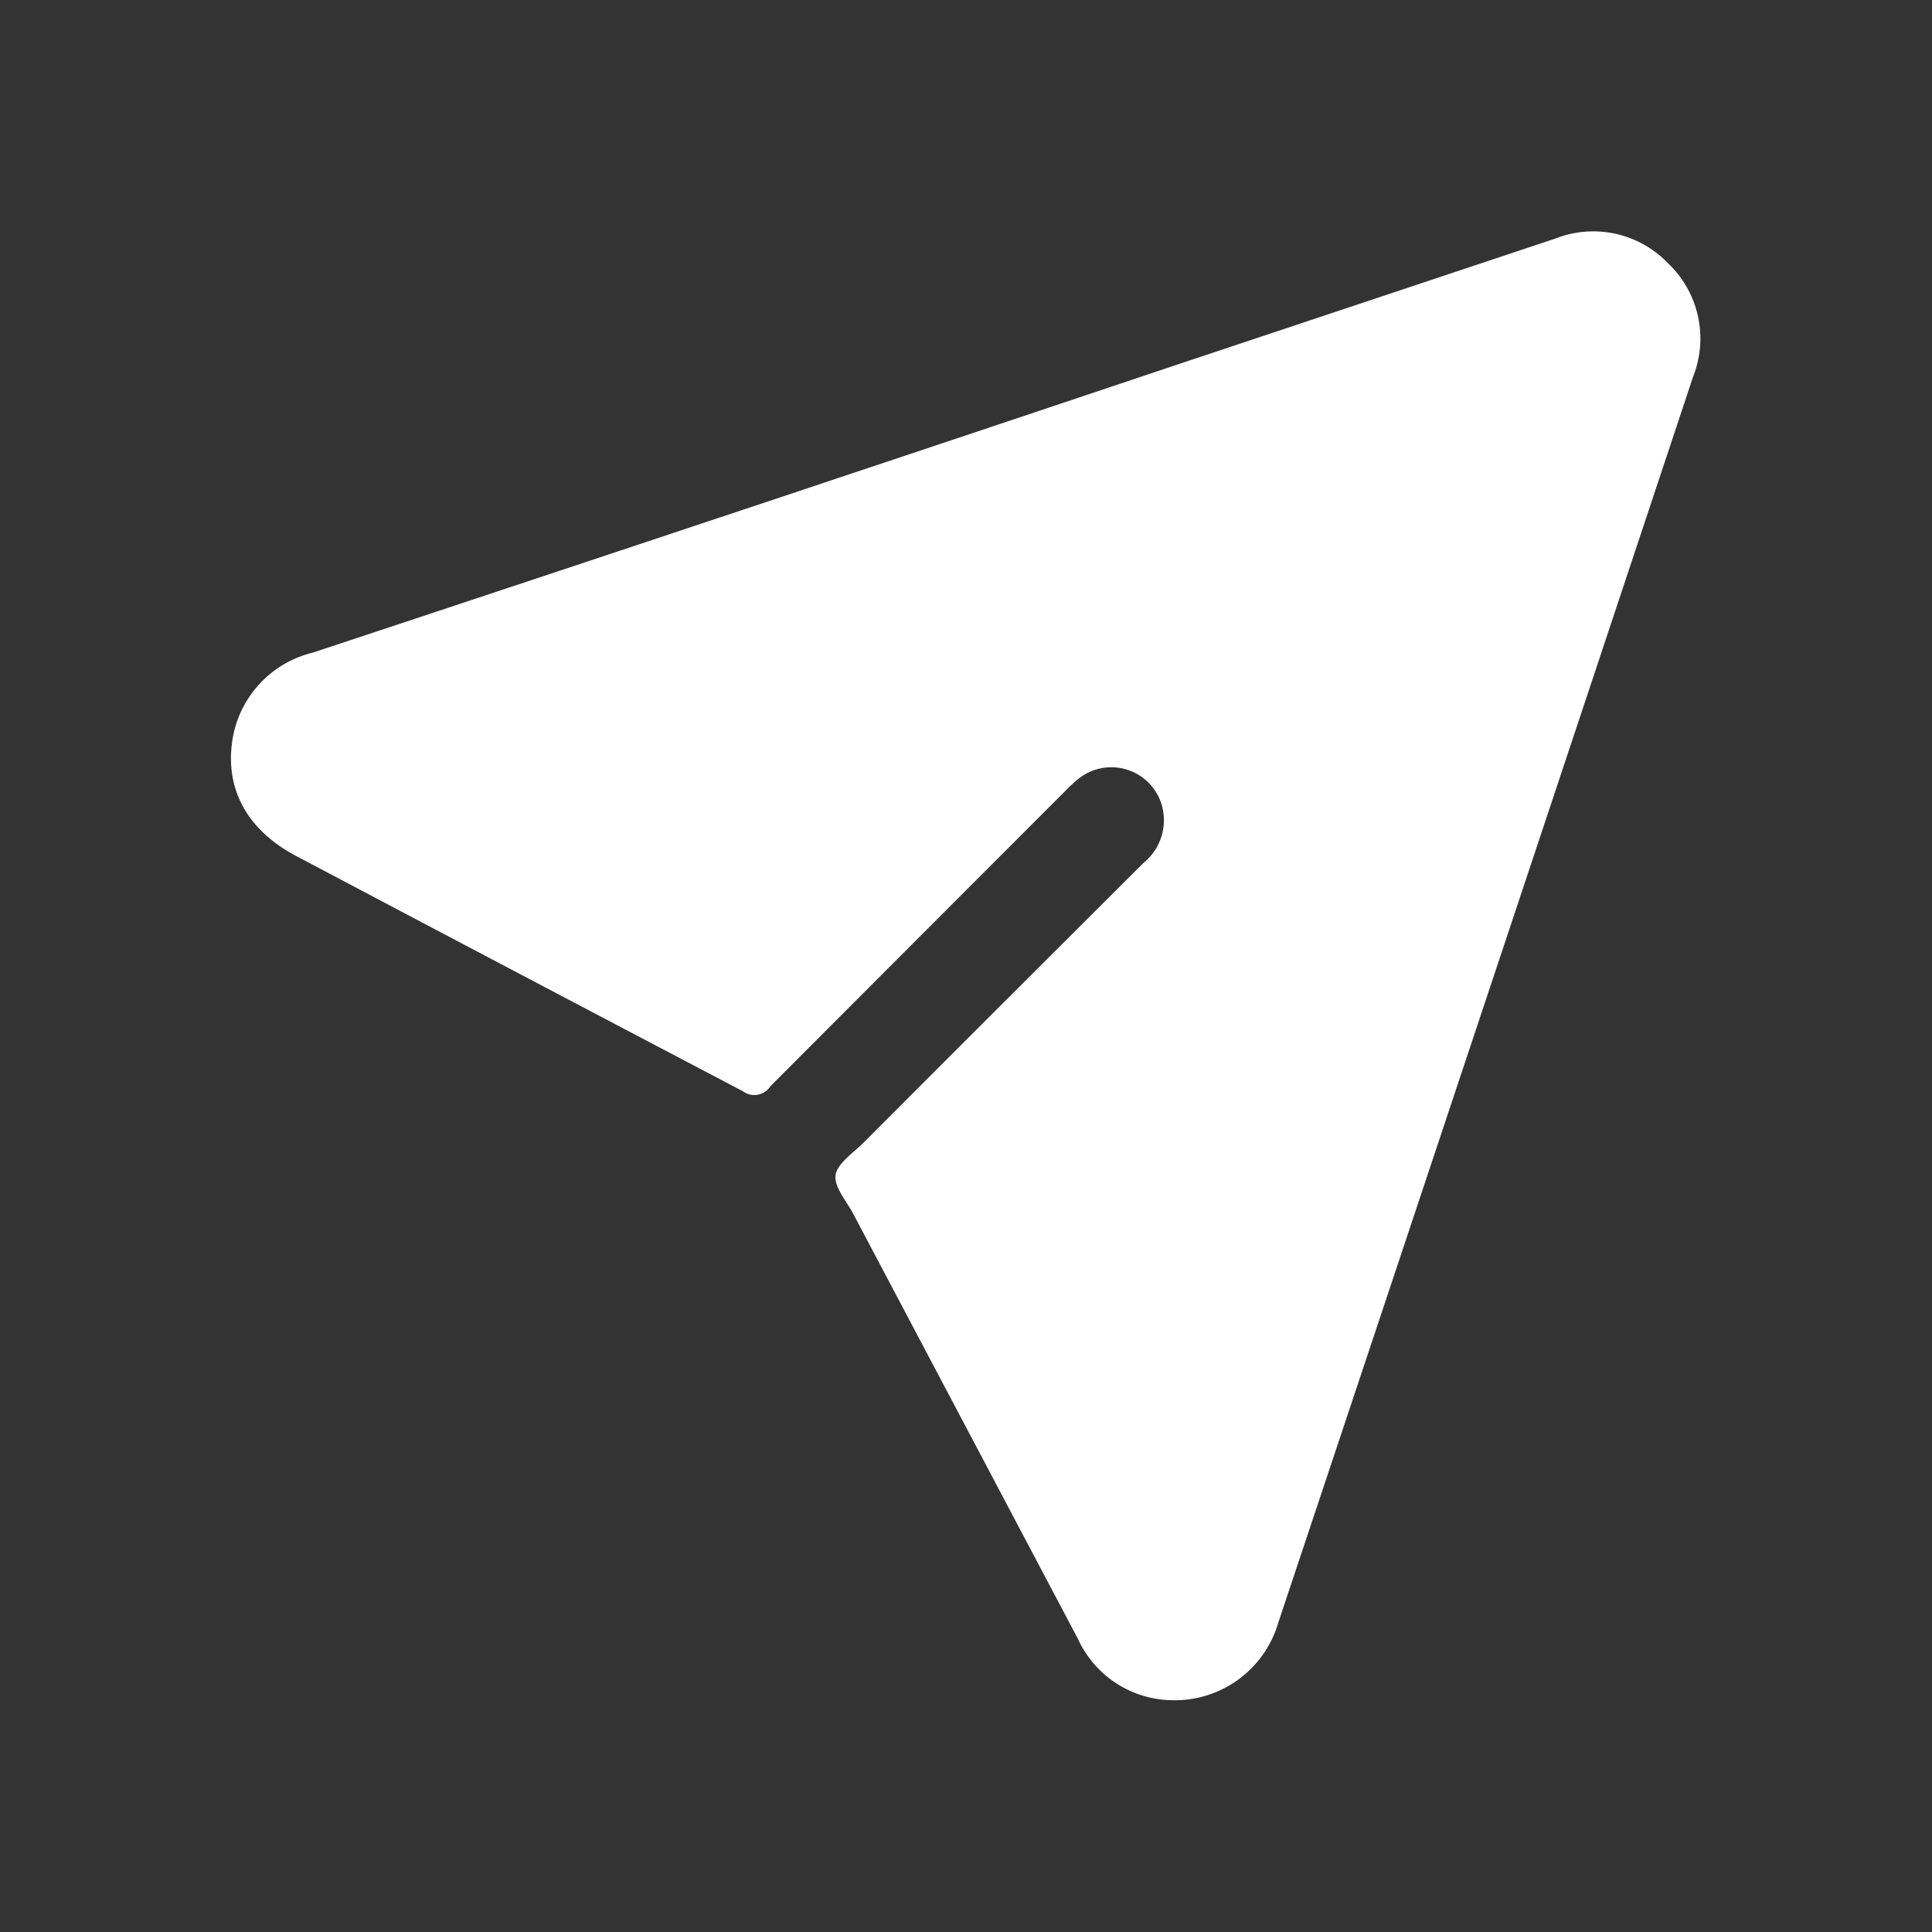 <svg id="Layer_2" data-name="Layer 2" xmlns="http://www.w3.org/2000/svg" viewBox="0 0 100 100"><rect x="0" y="0" width="100" height="100" fill="#333333" stroke="none"/><defs><style>.cls-1{fill:#fff;}</style></defs><path class="cls-1" d="M60.57,88a5.43,5.43,0,0,1-4.78-3.18l-11.63-22c-.35-.66-1-1.39-.91-2s.94-1.16,1.48-1.71q7.22-7.23,14.44-14.43a2.85,2.85,0,0,0,1-2.87,2.72,2.72,0,0,0-4.31-1.53,7.25,7.25,0,0,0-.76.7q-7.62,7.62-15.22,15.24a1,1,0,0,1-1.45.25C30.71,52.42,23,48.36,15.28,44.28,12.9,43,11.7,41,12,38.52a5.53,5.53,0,0,1,4.19-4.74q22.32-7.39,44.6-14.86l19.71-6.57a5.36,5.36,0,0,1,5.83,1.27,5.37,5.37,0,0,1,1.3,5.89Q76.92,51.75,66.16,84A5.58,5.58,0,0,1,60.57,88Z"/></svg>